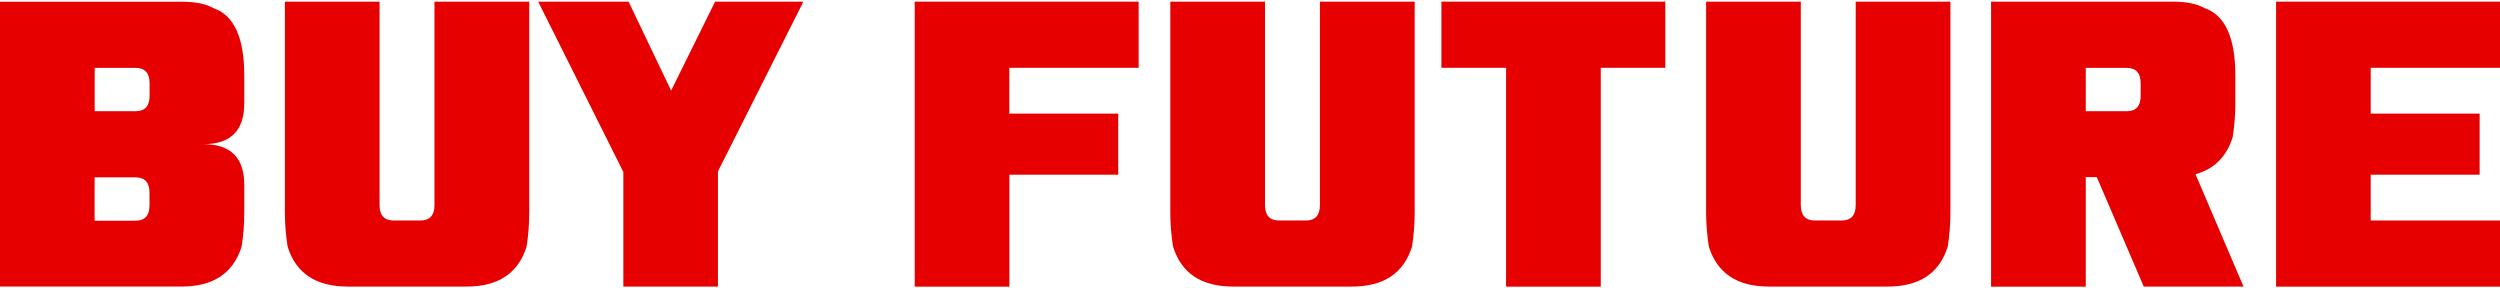 <svg width="1440" height="166" viewBox="0 0 1440 166" fill="none" xmlns="http://www.w3.org/2000/svg">
<path d="M0 0.98H104.603C112.407 0.98 118.568 2.212 122.995 4.722C134.815 8.784 140.702 21.746 140.702 43.561V59.489C140.702 75.189 132.898 83.039 117.244 83.039C132.898 83.039 140.702 90.889 140.702 106.588V122.516C140.702 128.906 140.2 135.432 139.196 141.959C134.404 157.339 122.903 165.052 104.603 165.052H0V0.889V0.98ZM78.087 64.053C83.472 64.053 86.165 61.087 86.165 55.153V47.988C86.165 42.055 83.472 39.088 78.087 39.088H54.538V64.053H78.087ZM54.492 102.161V127.126H78.041C83.427 127.126 86.119 124.159 86.119 118.226V111.061C86.119 105.128 83.427 102.161 78.041 102.161H54.492Z" fill="#E60000"/>
<path d="M250.304 0.947H304.842V122.529C304.842 128.919 304.34 135.445 303.336 141.972C298.544 157.352 287.043 165.065 268.742 165.065H200.239C181.938 165.065 170.392 157.352 165.645 141.972C164.641 135.4 164.094 128.919 164.094 122.529V0.947H218.631V118.102C218.631 124.035 221.324 127.002 226.709 127.002H242.181C247.566 127.002 250.258 124.035 250.258 118.102V0.947H250.304Z" fill="#E60000"/>
<path d="M359 98.98L309.984 0.947H362.057L386.565 52.2L411.894 0.947H462.416V1.632L413.537 98.706V165.065H359.045V98.934L359 98.98Z" fill="#E60000"/>
<path d="M581.424 100.623V165.11H526.887V0.947H655.86V39.056H581.379V65.435H644.085V100.623H581.379H581.424Z" fill="#E60000"/>
<path d="M760.312 0.947H814.85V122.529C814.85 128.919 814.347 135.445 813.343 141.972C808.551 157.352 797.051 165.065 778.75 165.065H710.247C691.946 165.065 680.4 157.352 675.653 141.972C674.649 135.4 674.102 128.919 674.102 122.529V0.947H728.639V118.102C728.639 124.035 731.332 127.002 736.717 127.002H752.188C757.574 127.002 760.266 124.035 760.266 118.102V0.947H760.312Z" fill="#E60000"/>
<path d="M867.544 39.056H830.258V0.947H959.231V39.056H922.036V165.11H867.499V39.056H867.544Z" fill="#E60000"/>
<path d="M1068.89 0.947H1123.43V122.529C1123.43 128.919 1122.93 135.445 1121.92 141.972C1117.13 157.352 1105.63 165.065 1087.33 165.065H1018.87C1000.57 165.065 989.025 157.352 984.278 141.972C983.274 135.4 982.727 128.919 982.727 122.529V0.947H1037.26V118.102C1037.26 124.035 1039.96 127.002 1045.34 127.002H1060.81C1066.2 127.002 1068.89 124.035 1068.89 118.102V0.947Z" fill="#E60000"/>
<path d="M1207.74 102.037H1201.4V165.111H1146.86V0.947H1251.46C1259.27 0.947 1265.43 2.18 1269.85 4.69C1281.67 8.752 1287.56 21.713 1287.56 43.528V59.456C1287.56 65.846 1287.06 72.372 1286.06 78.898C1282.54 90.217 1275.38 97.382 1264.61 100.349L1292.26 165.065H1234.8L1207.74 101.992V102.037ZM1201.4 39.101V64.066H1224.95C1230.33 64.066 1233.02 61.099 1233.02 55.166V48.001C1233.02 42.068 1230.33 39.101 1224.95 39.101H1201.4Z" fill="#E60000"/>
<path d="M1365.52 65.435H1428.27V100.623H1365.52V127.002H1440V165.11H1311.02V0.947H1440V39.056H1365.52V65.435Z" fill="#E60000"/>
</svg>
